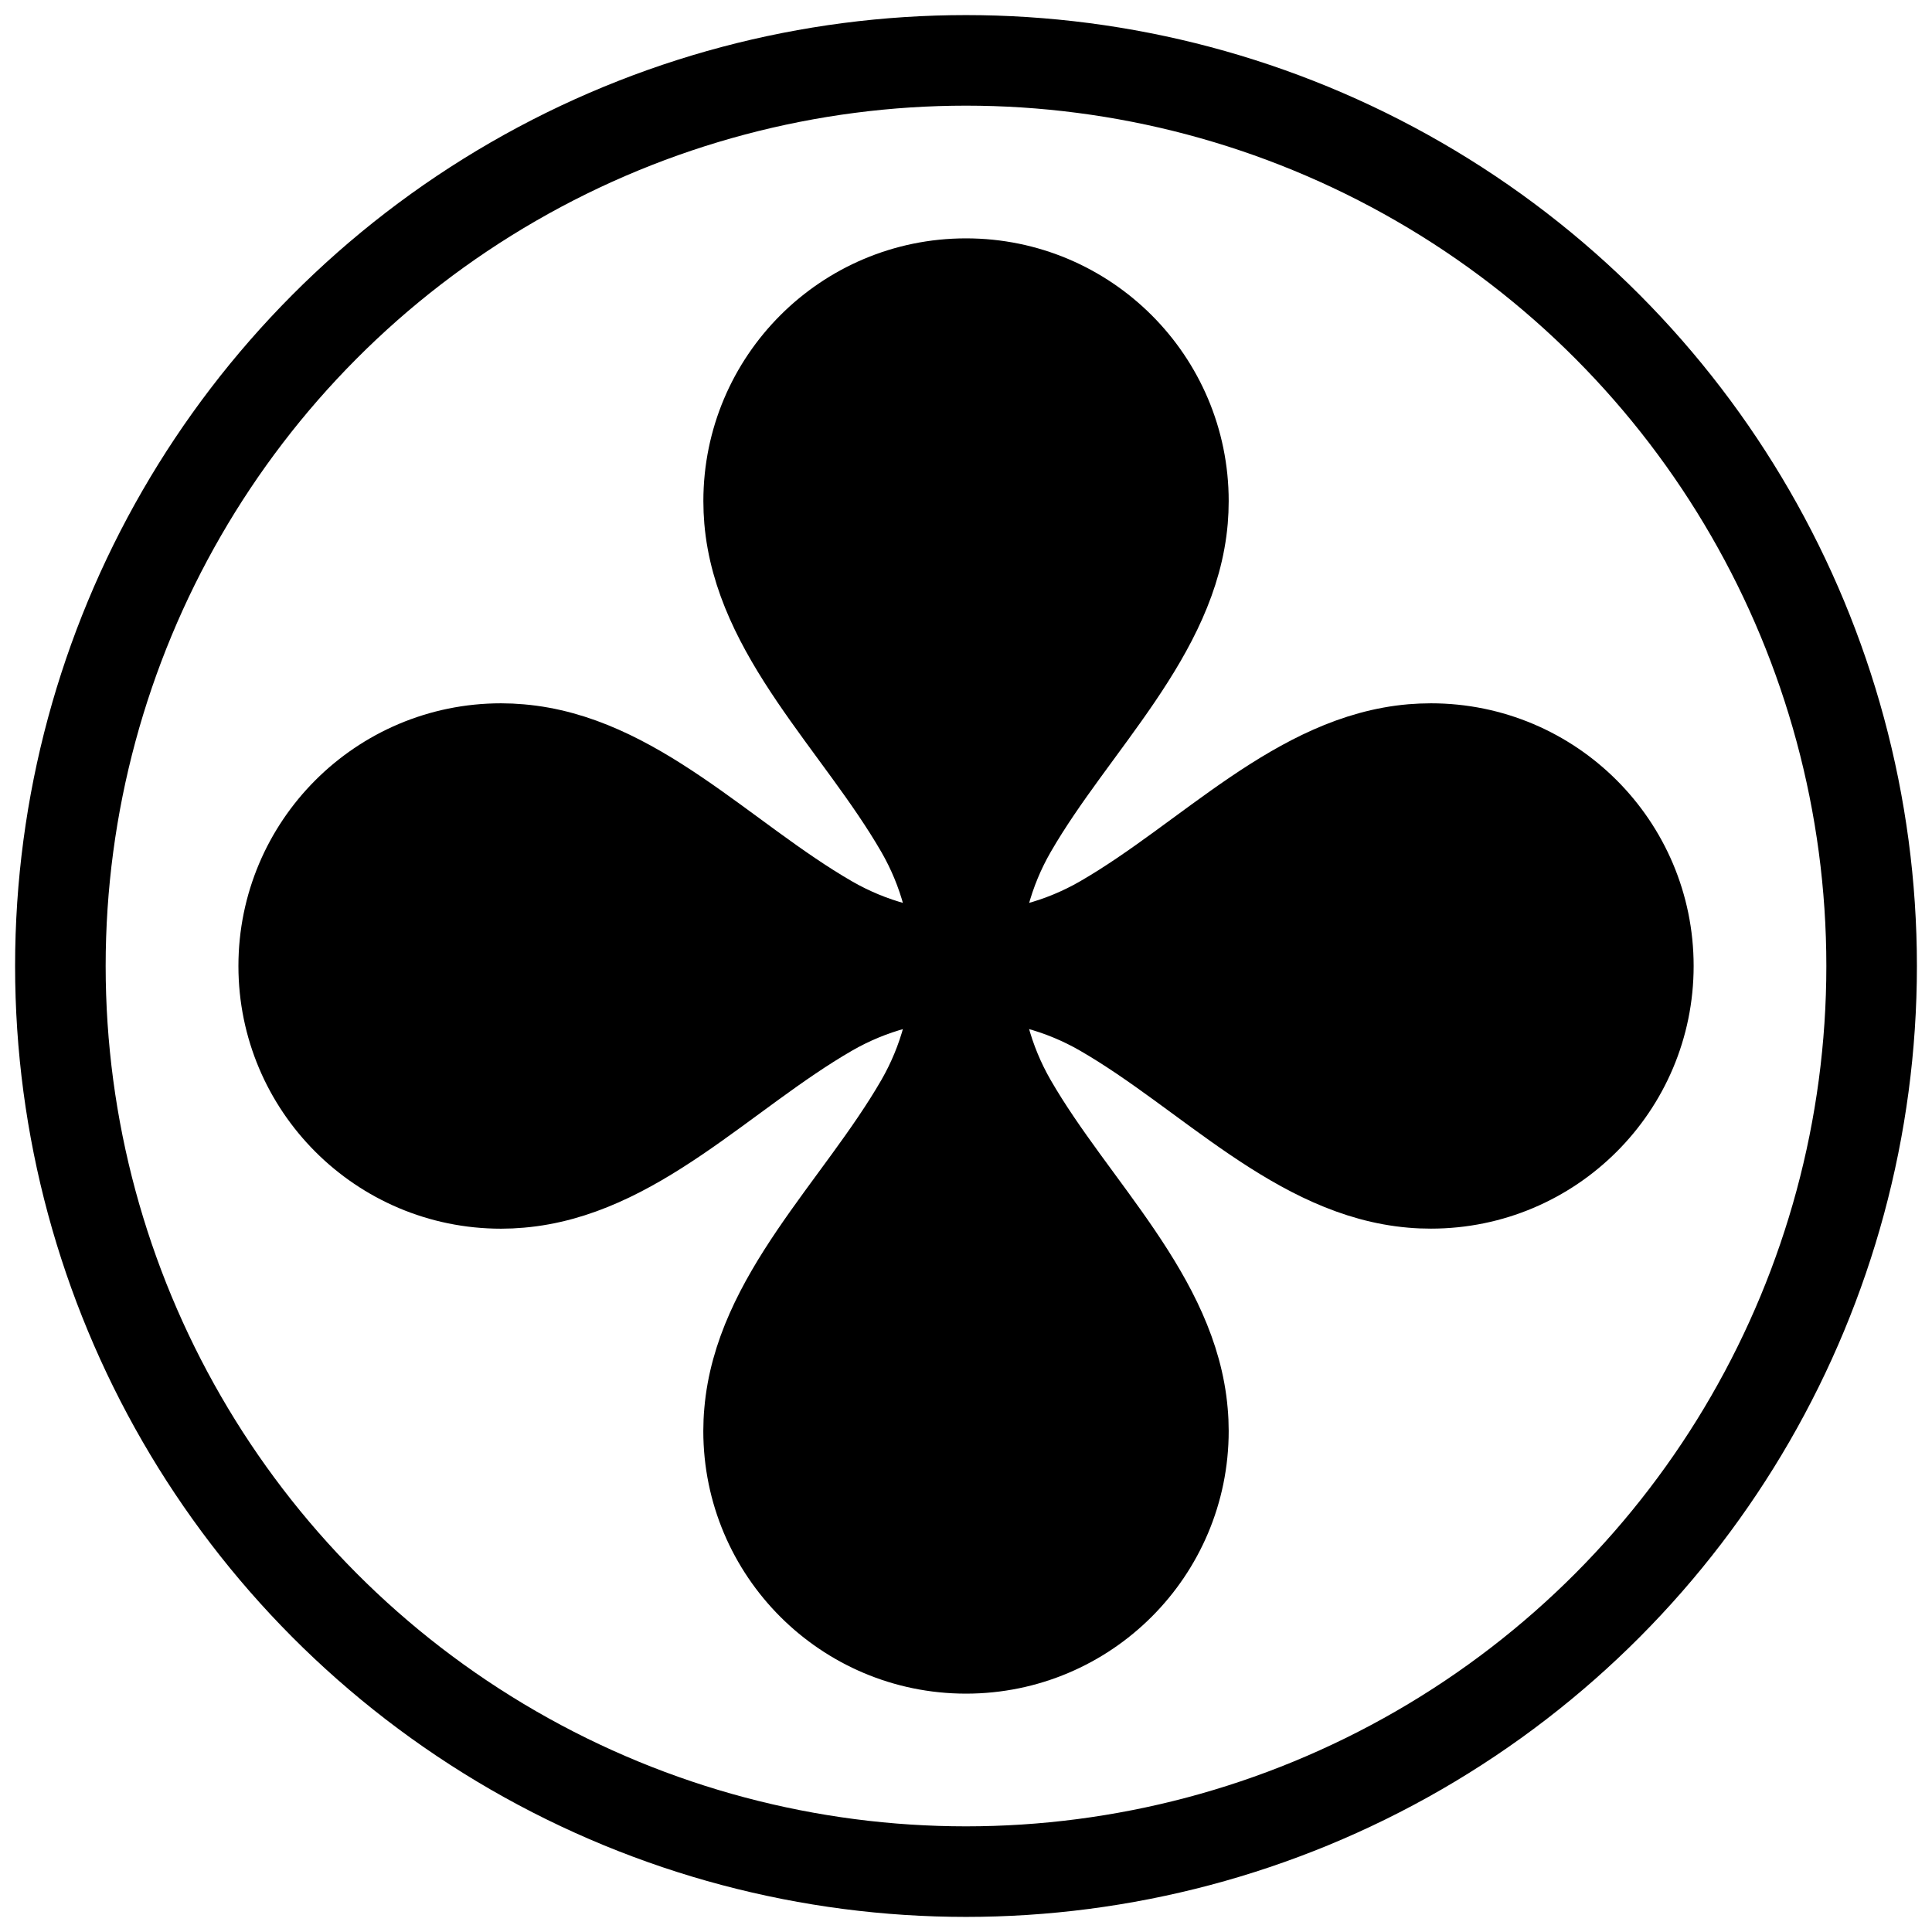 <svg width="32" height="32" viewBox="0 0 32 32" fill="none" xmlns="http://www.w3.org/2000/svg">
<g clip-path="url(#clip0_308_793)">
<circle cx="16" cy="16" r="15" stroke="black" stroke-width="1.5"/>
<path d="M16.402 15.425H15.598V16.021C15.598 16.765 15.402 17.495 15.03 18.14C14.031 19.87 12.334 21.377 12.164 23.368C12.154 23.477 12.149 23.589 12.149 23.701C12.149 25.828 13.873 27.552 16 27.552C18.127 27.552 19.851 25.828 19.851 23.701C19.851 23.589 19.846 23.477 19.836 23.368C19.666 21.377 17.969 19.87 16.97 18.14C16.598 17.495 16.402 16.765 16.402 16.021V15.425Z" fill="black" stroke="black"/>
<path d="M15.598 16.575L16.403 16.575L16.403 15.979C16.403 15.235 16.599 14.504 16.971 13.86C17.97 12.13 19.666 10.623 19.837 8.632C19.846 8.522 19.851 8.411 19.851 8.299C19.851 6.172 18.127 4.448 16 4.448C13.874 4.448 12.15 6.172 12.15 8.299C12.15 8.411 12.155 8.522 12.164 8.632C12.335 10.623 14.031 12.13 15.03 13.86C15.402 14.504 15.598 15.235 15.598 15.979L15.598 16.575Z" fill="black" stroke="black"/>
<path d="M15.425 15.598L15.425 16.402L16.021 16.402C16.765 16.402 17.496 16.598 18.14 16.97C19.87 17.969 21.377 19.666 23.368 19.836C23.478 19.846 23.589 19.85 23.701 19.85C25.828 19.85 27.552 18.126 27.552 16C27.552 13.873 25.828 12.149 23.701 12.149C23.589 12.149 23.478 12.154 23.368 12.163C21.377 12.334 19.87 14.031 18.14 15.03C17.496 15.402 16.765 15.598 16.021 15.598L15.425 15.598Z" fill="black" stroke="black"/>
<path d="M16.575 16.402L16.575 15.598L15.979 15.598C15.236 15.598 14.505 15.402 13.861 15.03C12.13 14.031 10.624 12.334 8.633 12.164C8.523 12.154 8.412 12.149 8.299 12.149C6.173 12.149 4.449 13.873 4.449 16C4.449 18.127 6.173 19.851 8.299 19.851C8.412 19.851 8.523 19.846 8.633 19.836C10.624 19.666 12.13 17.969 13.861 16.97C14.505 16.598 15.236 16.402 15.979 16.402L16.575 16.402Z" fill="black" stroke="black"/>
</g>
<defs>
<clipPath id="clip0_308_793">
<rect width="32" height="32" fill="white"/>
</clipPath>
</defs>
</svg>
